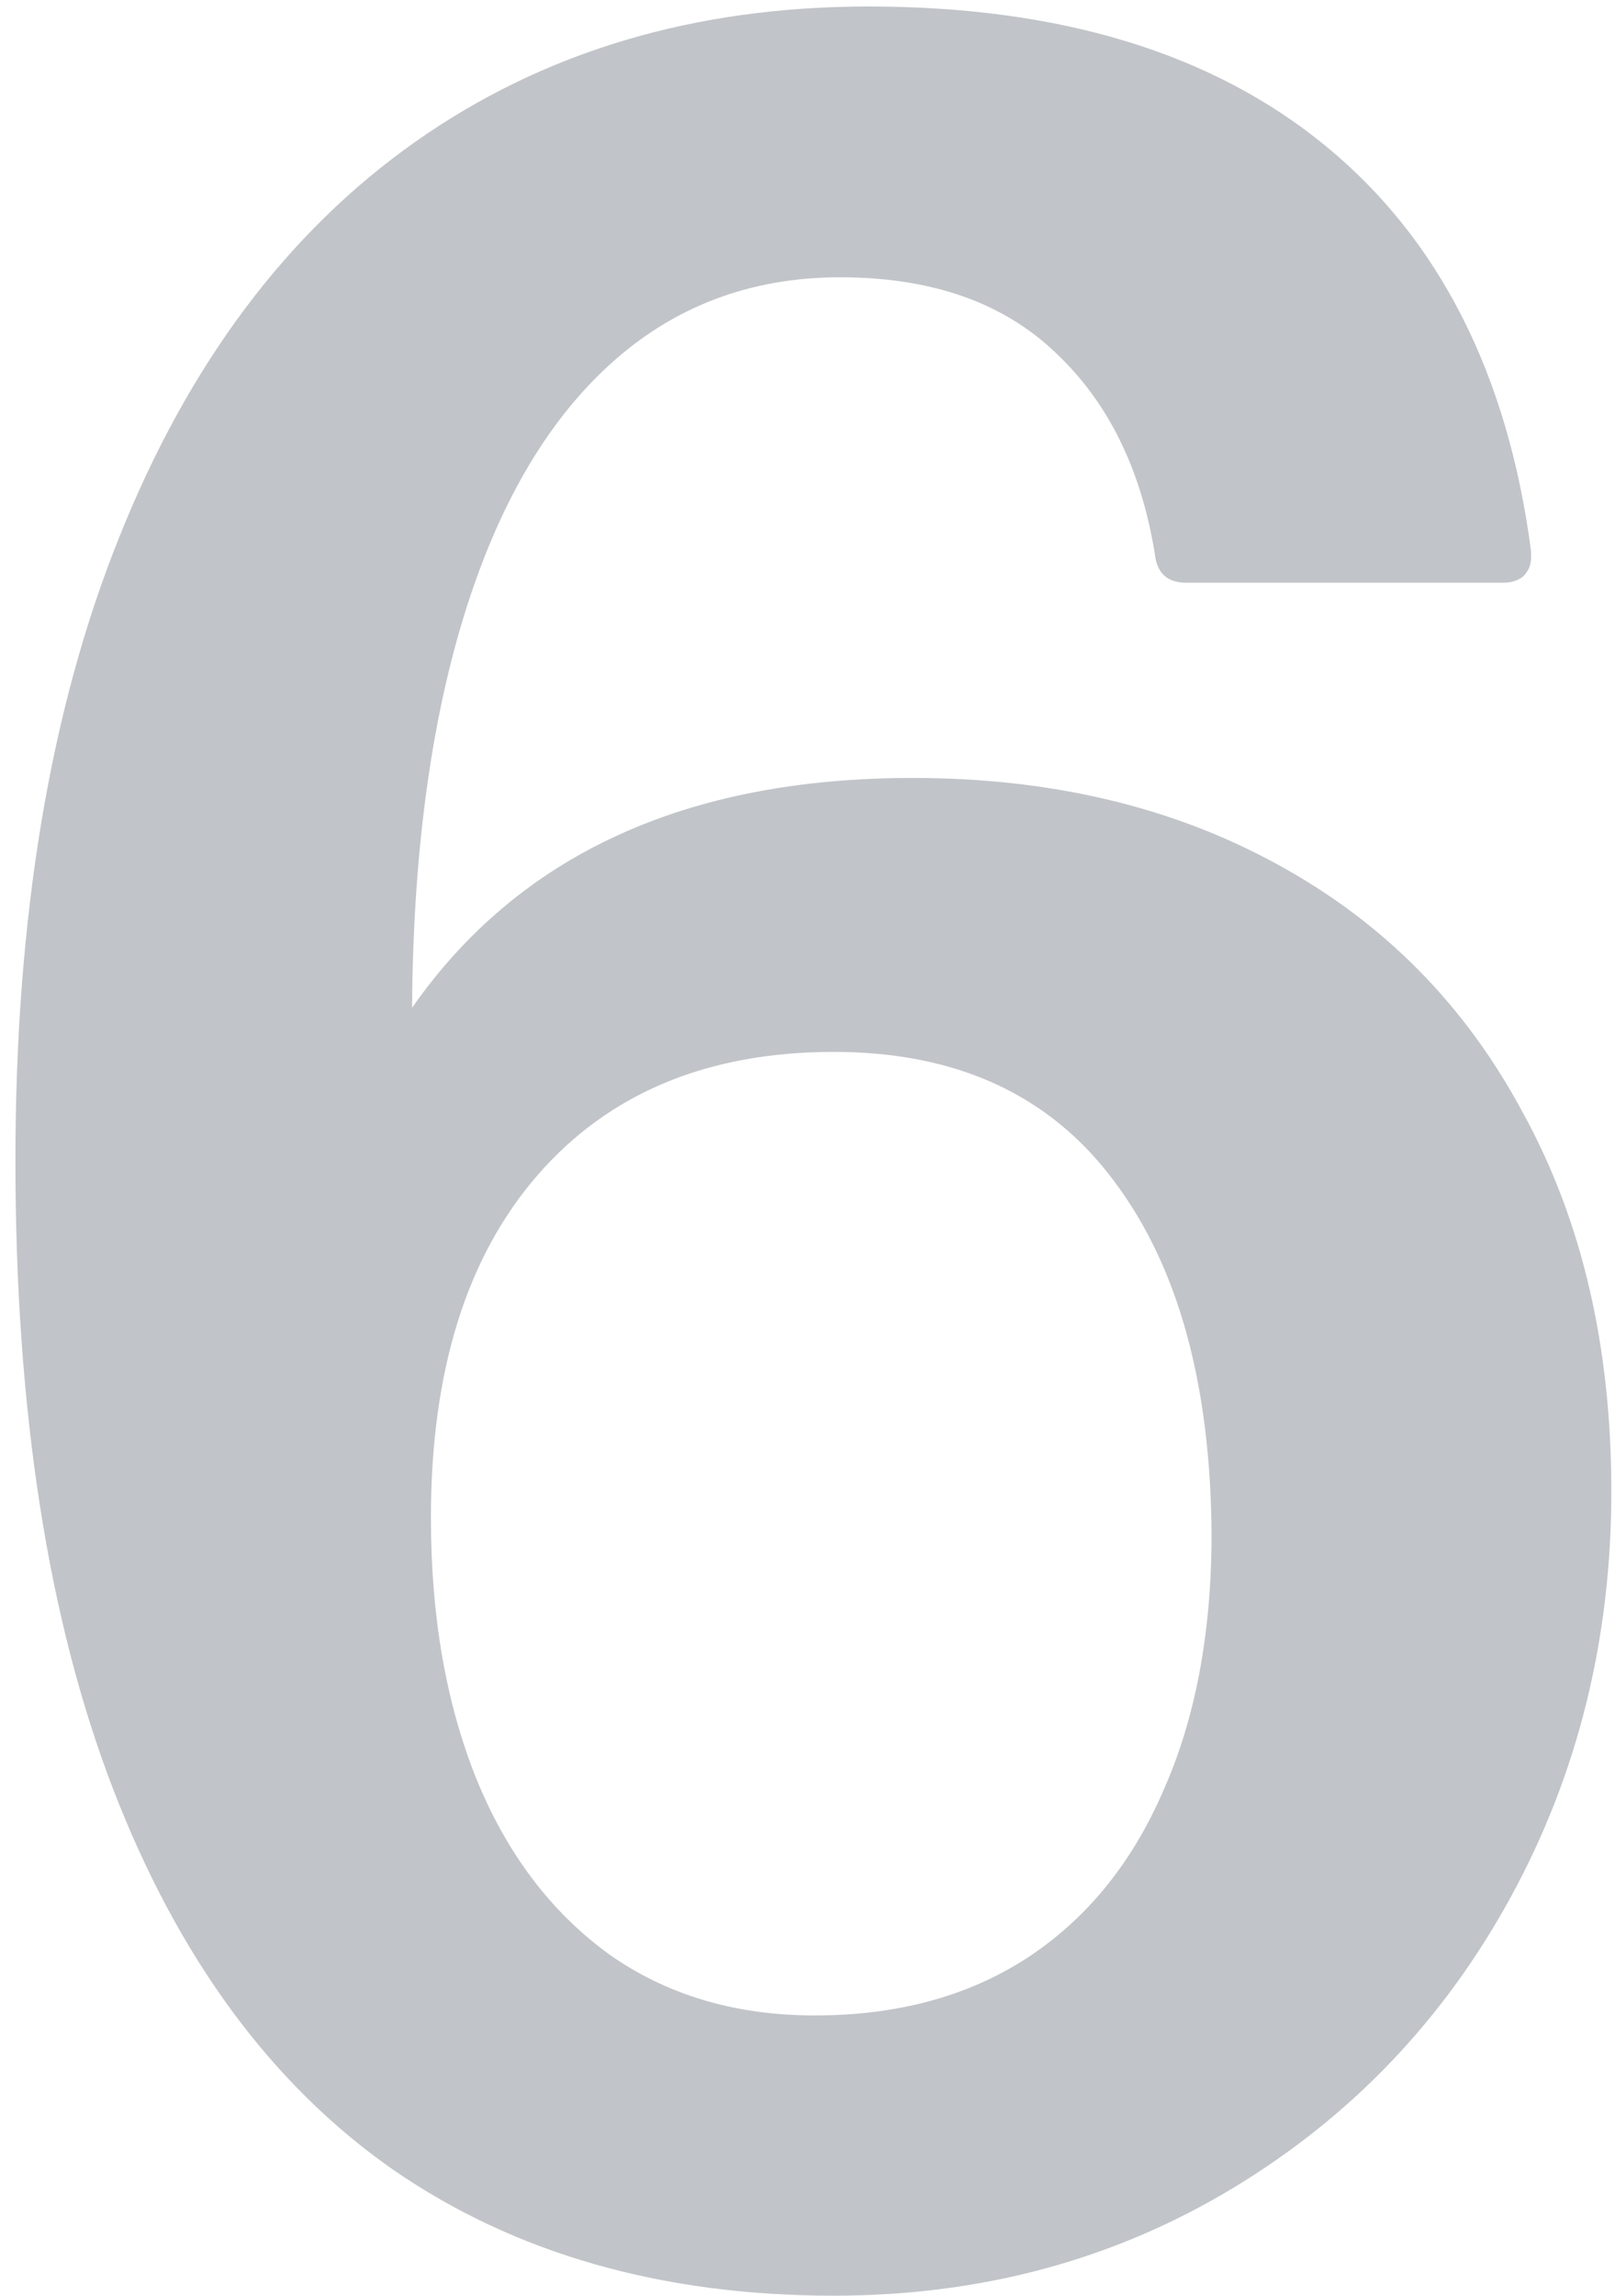 <?xml version="1.0" encoding="UTF-8"?> <svg xmlns="http://www.w3.org/2000/svg" width="95" height="135" viewBox="0 0 95 135" fill="none"><path d="M49.049 134.996C38.927 134.996 30.286 132.527 23.126 127.589C15.967 122.59 10.474 115.122 6.647 105.185C2.82 95.247 0.907 82.934 0.907 68.245C0.907 53.925 2.944 41.704 7.017 31.582C11.091 21.398 16.893 13.652 24.423 8.344C31.953 3.036 40.84 0.382 51.086 0.382C62.381 0.382 71.361 3.129 78.027 8.622C84.693 14.115 88.705 22.046 90.063 32.415V32.786C90.063 33.218 89.909 33.588 89.6 33.897C89.291 34.144 88.89 34.267 88.396 34.267H69.787C68.677 34.267 68.059 33.712 67.936 32.601C67.133 27.601 65.189 23.651 62.103 20.75C59.017 17.788 54.789 16.306 49.42 16.306C44.112 16.306 39.575 18.034 35.81 21.491C32.107 24.885 29.268 29.792 27.293 36.211C25.317 42.63 24.299 50.315 24.237 59.264C30.533 50.253 40.347 45.747 53.678 45.747C61.825 45.747 68.985 47.444 75.157 50.839C81.391 54.234 86.205 59.11 89.6 65.467C93.056 71.763 94.785 79.169 94.785 87.687C94.785 96.389 92.809 104.351 88.859 111.573C84.909 118.794 79.447 124.503 72.472 128.7C65.498 132.897 57.69 134.996 49.049 134.996ZM47.938 118.516C52.752 118.516 56.888 117.405 60.344 115.183C63.862 112.9 66.547 109.628 68.399 105.37C70.312 101.111 71.269 96.05 71.269 90.186C71.207 81.36 69.294 74.447 65.529 69.448C61.764 64.387 56.271 61.856 49.049 61.856C41.643 61.856 35.841 64.263 31.644 69.078C27.447 73.892 25.348 80.62 25.348 89.26C25.348 95.062 26.243 100.185 28.033 104.629C29.823 109.011 32.415 112.437 35.81 114.906C39.205 117.313 43.248 118.516 47.938 118.516Z" fill="#C1C4C8"></path></svg> 